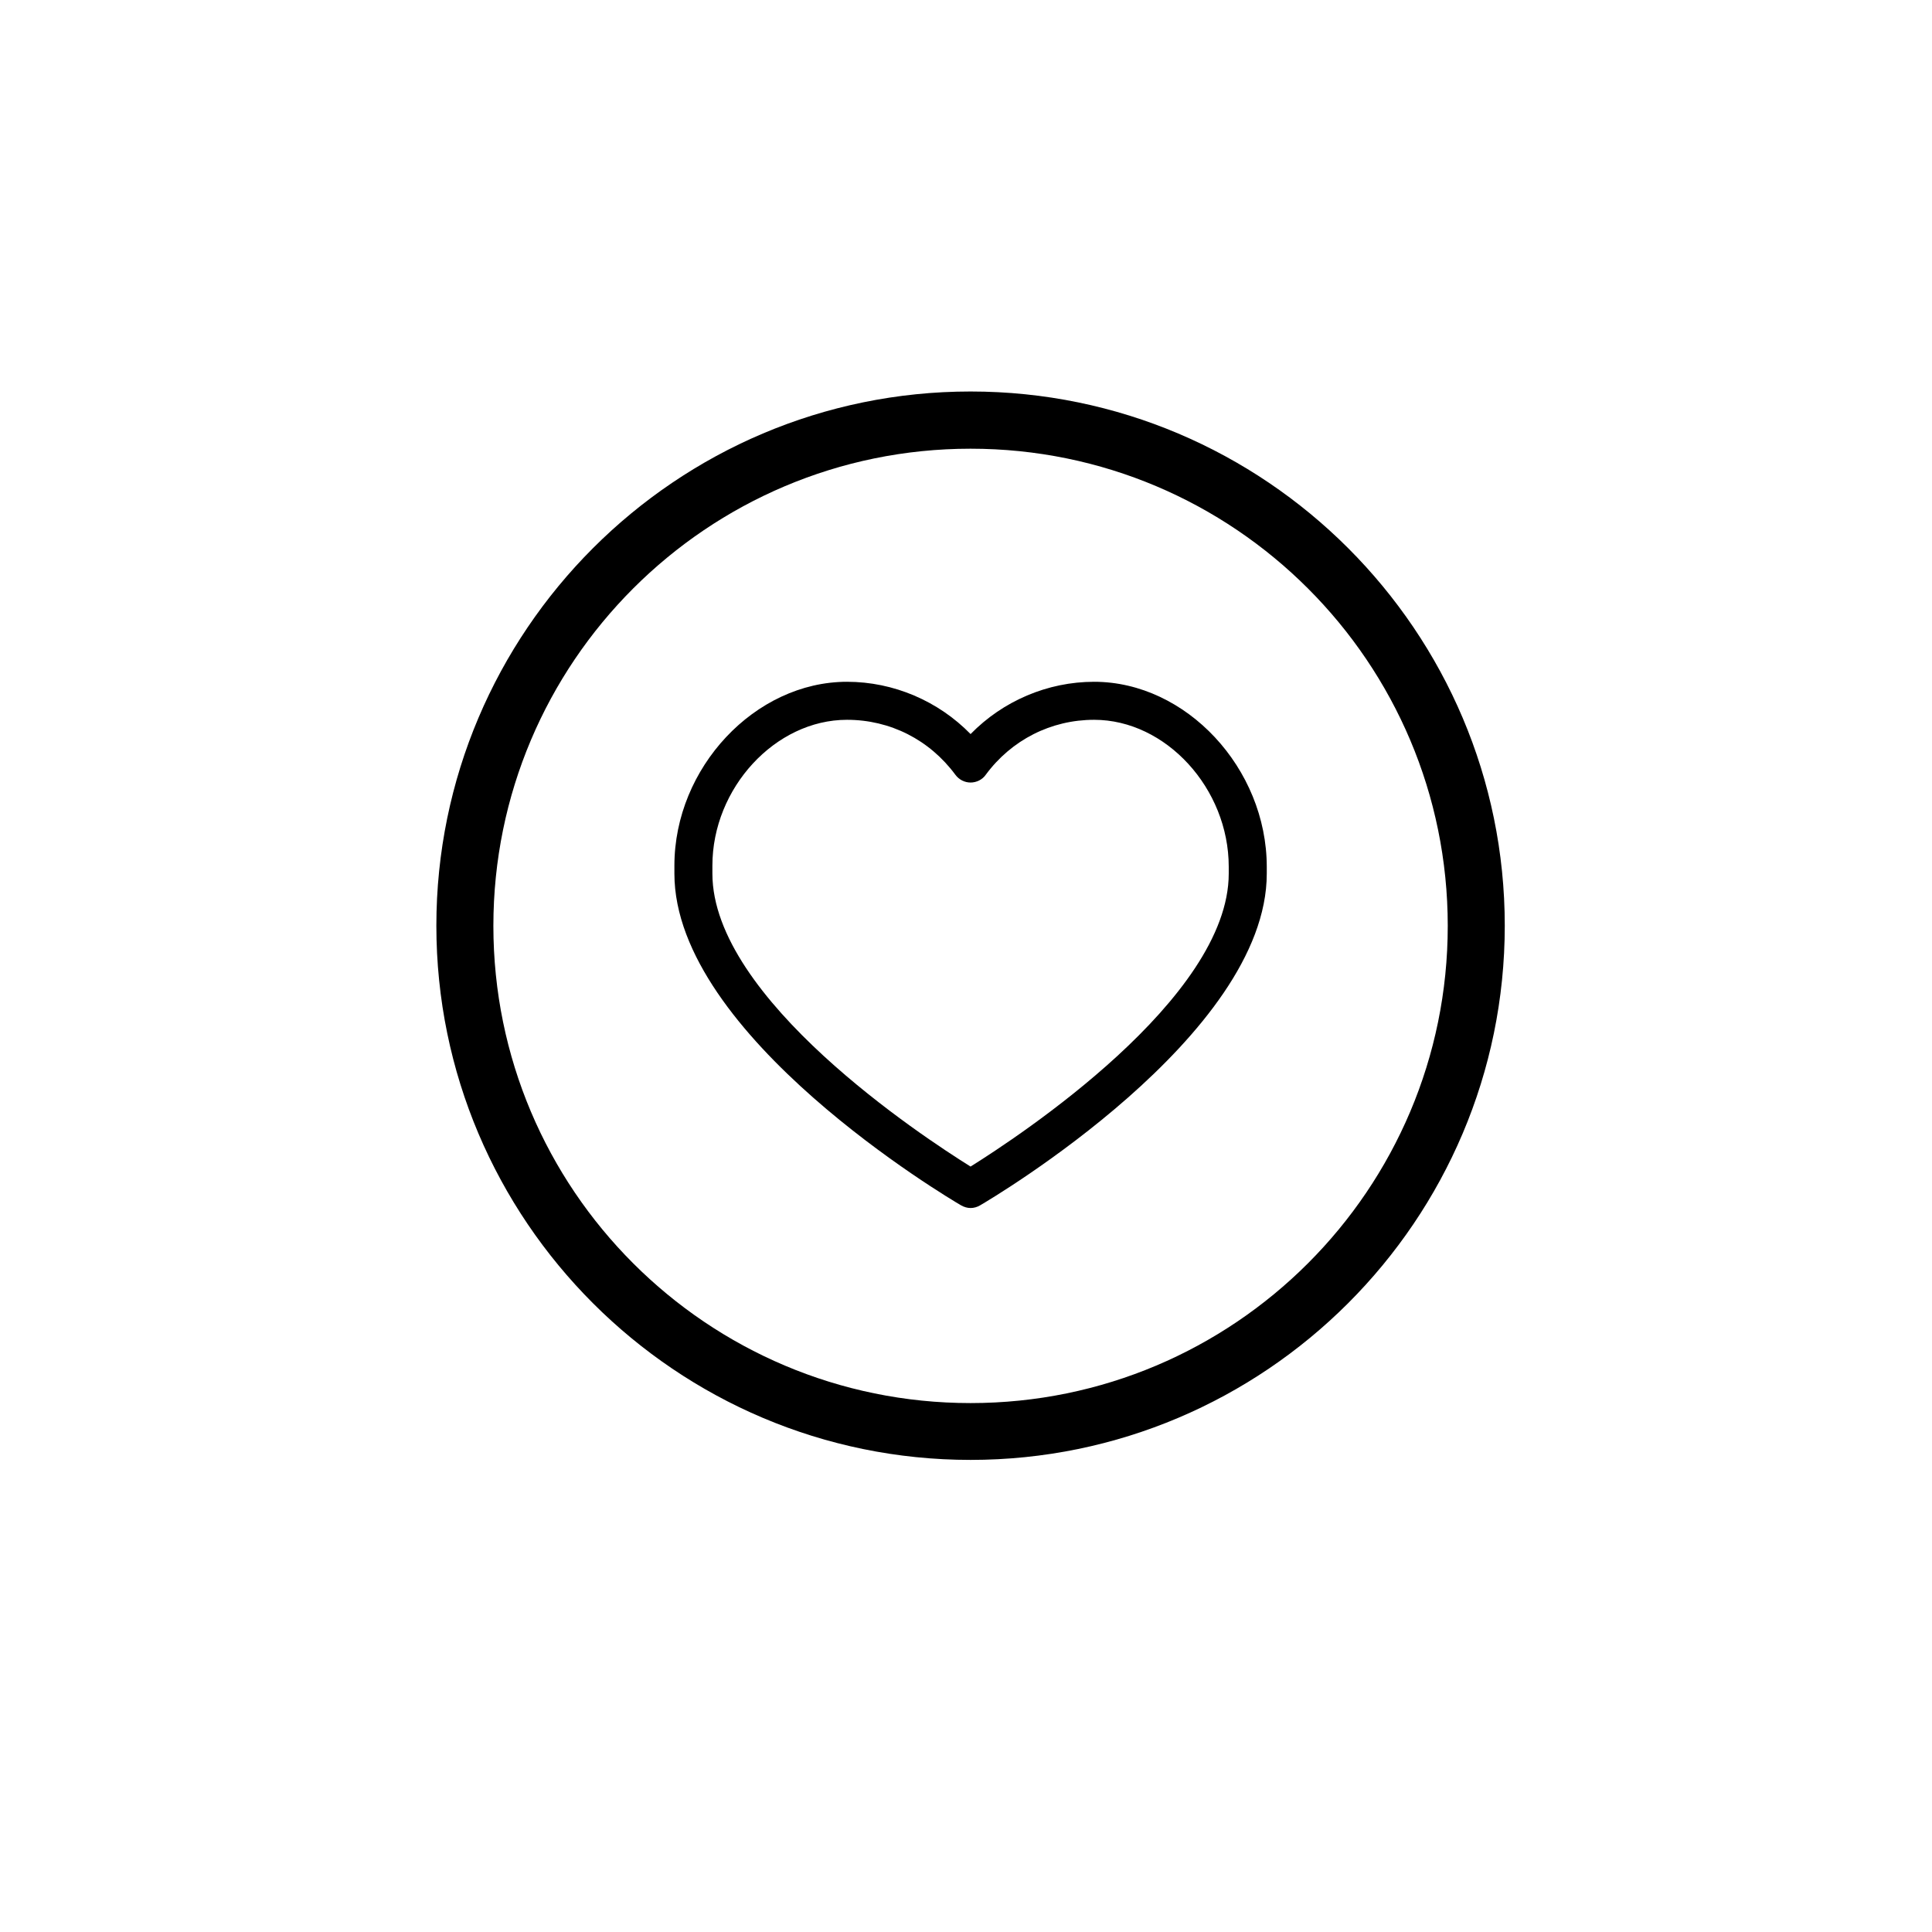 <?xml version="1.0" encoding="UTF-8"?>
<!-- Uploaded to: SVG Repo, www.svgrepo.com, Generator: SVG Repo Mixer Tools -->
<svg fill="#000000" width="800px" height="800px" version="1.1" viewBox="144 144 512 512" xmlns="http://www.w3.org/2000/svg">
 <g>
  <path d="m401.21 247.75c-78.09 0-141.57 63.531-141.57 141.57 0 78.09 63.531 141.57 141.57 141.57 78.039 0 141.57-63.531 141.57-141.57 0-78.039-63.48-141.57-141.57-141.57zm0 268.08c-69.828 0-126.46-56.629-126.46-126.46 0-69.828 56.629-126.46 126.46-126.46s126.46 56.629 126.46 126.46c0 69.828-56.629 126.46-126.46 126.46z"/>
  <path d="m433.96 324.68c-12.344 0-24.184 5.09-32.746 13.855-8.566-8.766-20.402-13.855-32.746-13.855-24.383 0-45.746 22.773-45.746 48.719v2.117c0 42.977 72.852 86.102 75.973 87.914 0.805 0.453 1.664 0.707 2.519 0.707 0.855 0 1.762-0.25 2.519-0.707 3.125-1.812 75.973-44.941 75.973-87.914v-1.762c0-26.152-21.363-49.074-45.746-49.074zm35.668 50.832c0 33.152-55.773 69.727-68.418 77.637-12.695-7.91-68.418-44.488-68.418-77.637v-2.117c0-20.555 16.676-38.641 35.668-38.641 11.438 0 21.867 5.289 28.719 14.559 0.957 1.309 2.469 2.066 4.031 2.066s3.125-0.754 4.031-2.066c6.801-9.219 17.281-14.559 28.719-14.559 18.992 0 35.668 18.188 35.668 38.945z"/>
 </g>
</svg>